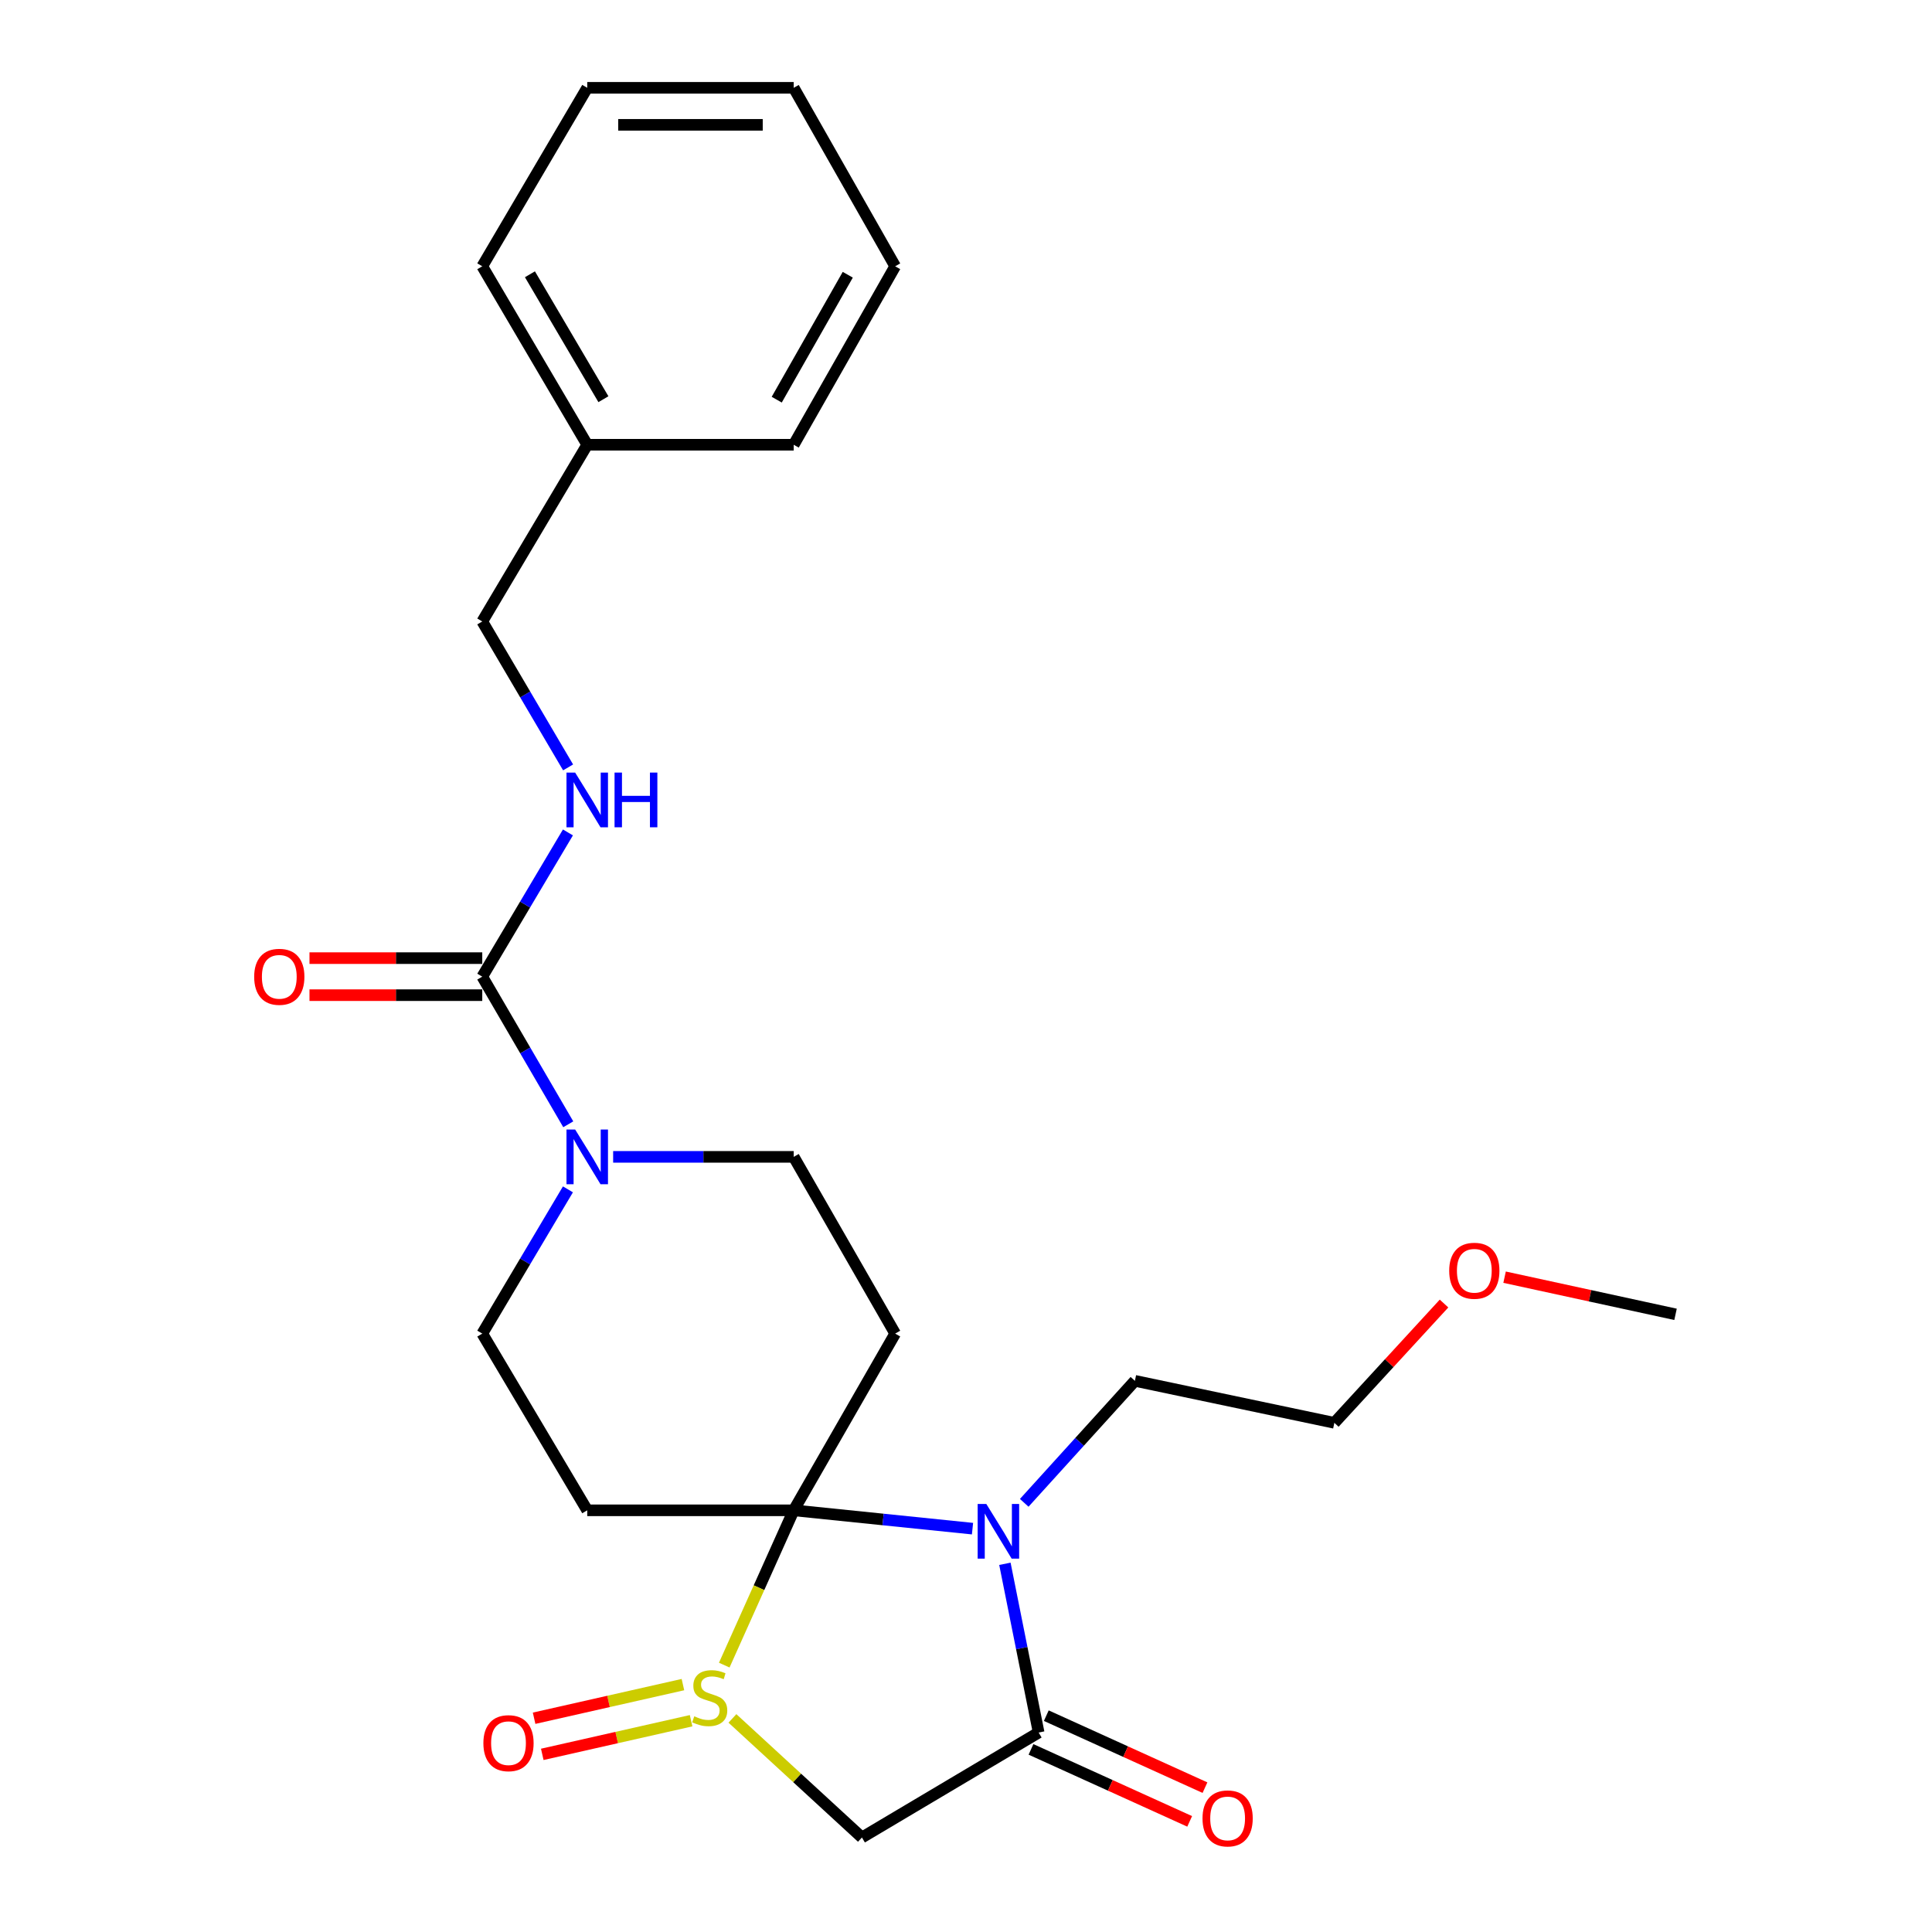 <?xml version='1.0' encoding='iso-8859-1'?>
<svg version='1.1' baseProfile='full'
              xmlns='http://www.w3.org/2000/svg'
                      xmlns:rdkit='http://www.rdkit.org/xml'
                      xmlns:xlink='http://www.w3.org/1999/xlink'
                  xml:space='preserve'
width='1000px' height='1000px' viewBox='0 0 1000 1000'>
<!-- END OF HEADER -->
<rect style='opacity:1.0;fill:#FFFFFF;stroke:none' width='1000' height='1000' x='0' y='0'> </rect>
<path class='bond-0' d='M 410.82,781.737 L 392.847,821.8' style='fill:none;fill-rule:evenodd;stroke:#000000;stroke-width:6px;stroke-linecap:butt;stroke-linejoin:miter;stroke-opacity:1' />
<path class='bond-0' d='M 392.847,821.8 L 374.874,861.862' style='fill:none;fill-rule:evenodd;stroke:#CCCC00;stroke-width:6px;stroke-linecap:butt;stroke-linejoin:miter;stroke-opacity:1' />
<path class='bond-1' d='M 410.82,781.737 L 457.094,786.482' style='fill:none;fill-rule:evenodd;stroke:#000000;stroke-width:6px;stroke-linecap:butt;stroke-linejoin:miter;stroke-opacity:1' />
<path class='bond-1' d='M 457.094,786.482 L 503.369,791.226' style='fill:none;fill-rule:evenodd;stroke:#0000FF;stroke-width:6px;stroke-linecap:butt;stroke-linejoin:miter;stroke-opacity:1' />
<path class='bond-2' d='M 410.82,781.737 L 303.952,781.737' style='fill:none;fill-rule:evenodd;stroke:#000000;stroke-width:6px;stroke-linecap:butt;stroke-linejoin:miter;stroke-opacity:1' />
<path class='bond-3' d='M 410.82,781.737 L 463.343,690.269' style='fill:none;fill-rule:evenodd;stroke:#000000;stroke-width:6px;stroke-linecap:butt;stroke-linejoin:miter;stroke-opacity:1' />
<path class='bond-4' d='M 379.104,889.447 L 412.619,920.266' style='fill:none;fill-rule:evenodd;stroke:#CCCC00;stroke-width:6px;stroke-linecap:butt;stroke-linejoin:miter;stroke-opacity:1' />
<path class='bond-4' d='M 412.619,920.266 L 446.133,951.085' style='fill:none;fill-rule:evenodd;stroke:#000000;stroke-width:6px;stroke-linecap:butt;stroke-linejoin:miter;stroke-opacity:1' />
<path class='bond-5' d='M 353.486,871.945 L 314.969,880.652' style='fill:none;fill-rule:evenodd;stroke:#CCCC00;stroke-width:6px;stroke-linecap:butt;stroke-linejoin:miter;stroke-opacity:1' />
<path class='bond-5' d='M 314.969,880.652 L 276.452,889.36' style='fill:none;fill-rule:evenodd;stroke:#FF0000;stroke-width:6px;stroke-linecap:butt;stroke-linejoin:miter;stroke-opacity:1' />
<path class='bond-5' d='M 357.713,890.642 L 319.196,899.349' style='fill:none;fill-rule:evenodd;stroke:#CCCC00;stroke-width:6px;stroke-linecap:butt;stroke-linejoin:miter;stroke-opacity:1' />
<path class='bond-5' d='M 319.196,899.349 L 280.679,908.057' style='fill:none;fill-rule:evenodd;stroke:#FF0000;stroke-width:6px;stroke-linecap:butt;stroke-linejoin:miter;stroke-opacity:1' />
<path class='bond-6' d='M 520.134,809.415 L 528.868,853.083' style='fill:none;fill-rule:evenodd;stroke:#0000FF;stroke-width:6px;stroke-linecap:butt;stroke-linejoin:miter;stroke-opacity:1' />
<path class='bond-6' d='M 528.868,853.083 L 537.602,896.752' style='fill:none;fill-rule:evenodd;stroke:#000000;stroke-width:6px;stroke-linecap:butt;stroke-linejoin:miter;stroke-opacity:1' />
<path class='bond-7' d='M 530.14,777.863 L 558.78,746.292' style='fill:none;fill-rule:evenodd;stroke:#0000FF;stroke-width:6px;stroke-linecap:butt;stroke-linejoin:miter;stroke-opacity:1' />
<path class='bond-7' d='M 558.78,746.292 L 587.42,714.72' style='fill:none;fill-rule:evenodd;stroke:#000000;stroke-width:6px;stroke-linecap:butt;stroke-linejoin:miter;stroke-opacity:1' />
<path class='bond-8' d='M 533.642,905.48 L 574.707,924.11' style='fill:none;fill-rule:evenodd;stroke:#000000;stroke-width:6px;stroke-linecap:butt;stroke-linejoin:miter;stroke-opacity:1' />
<path class='bond-8' d='M 574.707,924.11 L 615.772,942.74' style='fill:none;fill-rule:evenodd;stroke:#FF0000;stroke-width:6px;stroke-linecap:butt;stroke-linejoin:miter;stroke-opacity:1' />
<path class='bond-8' d='M 541.561,888.023 L 582.626,906.654' style='fill:none;fill-rule:evenodd;stroke:#000000;stroke-width:6px;stroke-linecap:butt;stroke-linejoin:miter;stroke-opacity:1' />
<path class='bond-8' d='M 582.626,906.654 L 623.691,925.284' style='fill:none;fill-rule:evenodd;stroke:#FF0000;stroke-width:6px;stroke-linecap:butt;stroke-linejoin:miter;stroke-opacity:1' />
<path class='bond-9' d='M 537.602,896.752 L 446.133,951.085' style='fill:none;fill-rule:evenodd;stroke:#000000;stroke-width:6px;stroke-linecap:butt;stroke-linejoin:miter;stroke-opacity:1' />
<path class='bond-10' d='M 249.619,505.512 L 271.875,543.722' style='fill:none;fill-rule:evenodd;stroke:#000000;stroke-width:6px;stroke-linecap:butt;stroke-linejoin:miter;stroke-opacity:1' />
<path class='bond-10' d='M 271.875,543.722 L 294.132,581.931' style='fill:none;fill-rule:evenodd;stroke:#0000FF;stroke-width:6px;stroke-linecap:butt;stroke-linejoin:miter;stroke-opacity:1' />
<path class='bond-11' d='M 249.619,505.512 L 271.79,468.187' style='fill:none;fill-rule:evenodd;stroke:#000000;stroke-width:6px;stroke-linecap:butt;stroke-linejoin:miter;stroke-opacity:1' />
<path class='bond-11' d='M 271.79,468.187 L 293.961,430.863' style='fill:none;fill-rule:evenodd;stroke:#0000FF;stroke-width:6px;stroke-linecap:butt;stroke-linejoin:miter;stroke-opacity:1' />
<path class='bond-12' d='M 249.619,495.927 L 204.903,495.927' style='fill:none;fill-rule:evenodd;stroke:#000000;stroke-width:6px;stroke-linecap:butt;stroke-linejoin:miter;stroke-opacity:1' />
<path class='bond-12' d='M 204.903,495.927 L 160.188,495.927' style='fill:none;fill-rule:evenodd;stroke:#FF0000;stroke-width:6px;stroke-linecap:butt;stroke-linejoin:miter;stroke-opacity:1' />
<path class='bond-12' d='M 249.619,515.096 L 204.903,515.096' style='fill:none;fill-rule:evenodd;stroke:#000000;stroke-width:6px;stroke-linecap:butt;stroke-linejoin:miter;stroke-opacity:1' />
<path class='bond-12' d='M 204.903,515.096 L 160.188,515.096' style='fill:none;fill-rule:evenodd;stroke:#FF0000;stroke-width:6px;stroke-linecap:butt;stroke-linejoin:miter;stroke-opacity:1' />
<path class='bond-13' d='M 303.952,781.737 L 249.619,690.269' style='fill:none;fill-rule:evenodd;stroke:#000000;stroke-width:6px;stroke-linecap:butt;stroke-linejoin:miter;stroke-opacity:1' />
<path class='bond-14' d='M 463.343,690.269 L 410.82,598.79' style='fill:none;fill-rule:evenodd;stroke:#000000;stroke-width:6px;stroke-linecap:butt;stroke-linejoin:miter;stroke-opacity:1' />
<path class='bond-15' d='M 317.364,598.79 L 364.092,598.79' style='fill:none;fill-rule:evenodd;stroke:#0000FF;stroke-width:6px;stroke-linecap:butt;stroke-linejoin:miter;stroke-opacity:1' />
<path class='bond-15' d='M 364.092,598.79 L 410.82,598.79' style='fill:none;fill-rule:evenodd;stroke:#000000;stroke-width:6px;stroke-linecap:butt;stroke-linejoin:miter;stroke-opacity:1' />
<path class='bond-16' d='M 293.962,615.61 L 271.79,652.94' style='fill:none;fill-rule:evenodd;stroke:#0000FF;stroke-width:6px;stroke-linecap:butt;stroke-linejoin:miter;stroke-opacity:1' />
<path class='bond-16' d='M 271.79,652.94 L 249.619,690.269' style='fill:none;fill-rule:evenodd;stroke:#000000;stroke-width:6px;stroke-linecap:butt;stroke-linejoin:miter;stroke-opacity:1' />
<path class='bond-17' d='M 294.048,397.204 L 271.833,359.437' style='fill:none;fill-rule:evenodd;stroke:#0000FF;stroke-width:6px;stroke-linecap:butt;stroke-linejoin:miter;stroke-opacity:1' />
<path class='bond-17' d='M 271.833,359.437 L 249.619,321.67' style='fill:none;fill-rule:evenodd;stroke:#000000;stroke-width:6px;stroke-linecap:butt;stroke-linejoin:miter;stroke-opacity:1' />
<path class='bond-18' d='M 587.42,714.72 L 690.656,736.456' style='fill:none;fill-rule:evenodd;stroke:#000000;stroke-width:6px;stroke-linecap:butt;stroke-linejoin:miter;stroke-opacity:1' />
<path class='bond-19' d='M 249.619,321.67 L 303.952,230.202' style='fill:none;fill-rule:evenodd;stroke:#000000;stroke-width:6px;stroke-linecap:butt;stroke-linejoin:miter;stroke-opacity:1' />
<path class='bond-20' d='M 303.952,230.202 L 249.619,137.828' style='fill:none;fill-rule:evenodd;stroke:#000000;stroke-width:6px;stroke-linecap:butt;stroke-linejoin:miter;stroke-opacity:1' />
<path class='bond-20' d='M 312.325,206.627 L 274.291,141.965' style='fill:none;fill-rule:evenodd;stroke:#000000;stroke-width:6px;stroke-linecap:butt;stroke-linejoin:miter;stroke-opacity:1' />
<path class='bond-21' d='M 303.952,230.202 L 410.82,230.202' style='fill:none;fill-rule:evenodd;stroke:#000000;stroke-width:6px;stroke-linecap:butt;stroke-linejoin:miter;stroke-opacity:1' />
<path class='bond-22' d='M 747.428,674.71 L 719.042,705.583' style='fill:none;fill-rule:evenodd;stroke:#FF0000;stroke-width:6px;stroke-linecap:butt;stroke-linejoin:miter;stroke-opacity:1' />
<path class='bond-22' d='M 719.042,705.583 L 690.656,736.456' style='fill:none;fill-rule:evenodd;stroke:#000000;stroke-width:6px;stroke-linecap:butt;stroke-linejoin:miter;stroke-opacity:1' />
<path class='bond-23' d='M 778.769,661.066 L 823.012,670.683' style='fill:none;fill-rule:evenodd;stroke:#FF0000;stroke-width:6px;stroke-linecap:butt;stroke-linejoin:miter;stroke-opacity:1' />
<path class='bond-23' d='M 823.012,670.683 L 867.256,680.301' style='fill:none;fill-rule:evenodd;stroke:#000000;stroke-width:6px;stroke-linecap:butt;stroke-linejoin:miter;stroke-opacity:1' />
<path class='bond-24' d='M 249.619,137.828 L 303.952,45.455' style='fill:none;fill-rule:evenodd;stroke:#000000;stroke-width:6px;stroke-linecap:butt;stroke-linejoin:miter;stroke-opacity:1' />
<path class='bond-25' d='M 410.82,230.202 L 463.343,137.828' style='fill:none;fill-rule:evenodd;stroke:#000000;stroke-width:6px;stroke-linecap:butt;stroke-linejoin:miter;stroke-opacity:1' />
<path class='bond-25' d='M 402.034,206.871 L 438.801,142.209' style='fill:none;fill-rule:evenodd;stroke:#000000;stroke-width:6px;stroke-linecap:butt;stroke-linejoin:miter;stroke-opacity:1' />
<path class='bond-26' d='M 463.343,137.828 L 410.82,45.455' style='fill:none;fill-rule:evenodd;stroke:#000000;stroke-width:6px;stroke-linecap:butt;stroke-linejoin:miter;stroke-opacity:1' />
<path class='bond-27' d='M 303.952,45.455 L 410.82,45.455' style='fill:none;fill-rule:evenodd;stroke:#000000;stroke-width:6px;stroke-linecap:butt;stroke-linejoin:miter;stroke-opacity:1' />
<path class='bond-27' d='M 319.982,64.624 L 394.79,64.624' style='fill:none;fill-rule:evenodd;stroke:#000000;stroke-width:6px;stroke-linecap:butt;stroke-linejoin:miter;stroke-opacity:1' />
<path  class='atom-1' d='M 359.349 888.357
Q 359.669 888.477, 360.989 889.037
Q 362.309 889.597, 363.749 889.957
Q 365.229 890.277, 366.669 890.277
Q 369.349 890.277, 370.909 888.997
Q 372.469 887.677, 372.469 885.397
Q 372.469 883.837, 371.669 882.877
Q 370.909 881.917, 369.709 881.397
Q 368.509 880.877, 366.509 880.277
Q 363.989 879.517, 362.469 878.797
Q 360.989 878.077, 359.909 876.557
Q 358.869 875.037, 358.869 872.477
Q 358.869 868.917, 361.269 866.717
Q 363.709 864.517, 368.509 864.517
Q 371.789 864.517, 375.509 866.077
L 374.589 869.157
Q 371.189 867.757, 368.629 867.757
Q 365.869 867.757, 364.349 868.917
Q 362.829 870.037, 362.869 871.997
Q 362.869 873.517, 363.629 874.437
Q 364.429 875.357, 365.549 875.877
Q 366.709 876.397, 368.629 876.997
Q 371.189 877.797, 372.709 878.597
Q 374.229 879.397, 375.309 881.037
Q 376.429 882.637, 376.429 885.397
Q 376.429 889.317, 373.789 891.437
Q 371.189 893.517, 366.829 893.517
Q 364.309 893.517, 362.389 892.957
Q 360.509 892.437, 358.269 891.517
L 359.349 888.357
' fill='#CCCC00'/>
<path  class='atom-2' d='M 510.511 778.44
L 519.791 793.44
Q 520.711 794.92, 522.191 797.6
Q 523.671 800.28, 523.751 800.44
L 523.751 778.44
L 527.511 778.44
L 527.511 806.76
L 523.631 806.76
L 513.671 790.36
Q 512.511 788.44, 511.271 786.24
Q 510.071 784.04, 509.711 783.36
L 509.711 806.76
L 506.031 806.76
L 506.031 778.44
L 510.511 778.44
' fill='#0000FF'/>
<path  class='atom-8' d='M 297.692 584.63
L 306.972 599.63
Q 307.892 601.11, 309.372 603.79
Q 310.852 606.47, 310.932 606.63
L 310.932 584.63
L 314.692 584.63
L 314.692 612.95
L 310.812 612.95
L 300.852 596.55
Q 299.692 594.63, 298.452 592.43
Q 297.252 590.23, 296.892 589.55
L 296.892 612.95
L 293.212 612.95
L 293.212 584.63
L 297.692 584.63
' fill='#0000FF'/>
<path  class='atom-9' d='M 297.692 399.883
L 306.972 414.883
Q 307.892 416.363, 309.372 419.043
Q 310.852 421.723, 310.932 421.883
L 310.932 399.883
L 314.692 399.883
L 314.692 428.203
L 310.812 428.203
L 300.852 411.803
Q 299.692 409.883, 298.452 407.683
Q 297.252 405.483, 296.892 404.803
L 296.892 428.203
L 293.212 428.203
L 293.212 399.883
L 297.692 399.883
' fill='#0000FF'/>
<path  class='atom-9' d='M 318.092 399.883
L 321.932 399.883
L 321.932 411.923
L 336.412 411.923
L 336.412 399.883
L 340.252 399.883
L 340.252 428.203
L 336.412 428.203
L 336.412 415.123
L 321.932 415.123
L 321.932 428.203
L 318.092 428.203
L 318.092 399.883
' fill='#0000FF'/>
<path  class='atom-12' d='M 250.197 902.263
Q 250.197 895.463, 253.557 891.663
Q 256.917 887.863, 263.197 887.863
Q 269.477 887.863, 272.837 891.663
Q 276.197 895.463, 276.197 902.263
Q 276.197 909.143, 272.797 913.063
Q 269.397 916.943, 263.197 916.943
Q 256.957 916.943, 253.557 913.063
Q 250.197 909.183, 250.197 902.263
M 263.197 913.743
Q 267.517 913.743, 269.837 910.863
Q 272.197 907.943, 272.197 902.263
Q 272.197 896.703, 269.837 893.903
Q 267.517 891.063, 263.197 891.063
Q 258.877 891.063, 256.517 893.863
Q 254.197 896.663, 254.197 902.263
Q 254.197 907.983, 256.517 910.863
Q 258.877 913.743, 263.197 913.743
' fill='#FF0000'/>
<path  class='atom-13' d='M 622.417 941.208
Q 622.417 934.408, 625.777 930.608
Q 629.137 926.808, 635.417 926.808
Q 641.697 926.808, 645.057 930.608
Q 648.417 934.408, 648.417 941.208
Q 648.417 948.088, 645.017 952.008
Q 641.617 955.888, 635.417 955.888
Q 629.177 955.888, 625.777 952.008
Q 622.417 948.128, 622.417 941.208
M 635.417 952.688
Q 639.737 952.688, 642.057 949.808
Q 644.417 946.888, 644.417 941.208
Q 644.417 935.648, 642.057 932.848
Q 639.737 930.008, 635.417 930.008
Q 631.097 930.008, 628.737 932.808
Q 626.417 935.608, 626.417 941.208
Q 626.417 946.928, 628.737 949.808
Q 631.097 952.688, 635.417 952.688
' fill='#FF0000'/>
<path  class='atom-14' d='M 131.562 505.592
Q 131.562 498.792, 134.922 494.992
Q 138.282 491.192, 144.562 491.192
Q 150.842 491.192, 154.202 494.992
Q 157.562 498.792, 157.562 505.592
Q 157.562 512.472, 154.162 516.392
Q 150.762 520.272, 144.562 520.272
Q 138.322 520.272, 134.922 516.392
Q 131.562 512.512, 131.562 505.592
M 144.562 517.072
Q 148.882 517.072, 151.202 514.192
Q 153.562 511.272, 153.562 505.592
Q 153.562 500.032, 151.202 497.232
Q 148.882 494.392, 144.562 494.392
Q 140.242 494.392, 137.882 497.192
Q 135.562 499.992, 135.562 505.592
Q 135.562 511.312, 137.882 514.192
Q 140.242 517.072, 144.562 517.072
' fill='#FF0000'/>
<path  class='atom-18' d='M 750.104 657.74
Q 750.104 650.94, 753.464 647.14
Q 756.824 643.34, 763.104 643.34
Q 769.384 643.34, 772.744 647.14
Q 776.104 650.94, 776.104 657.74
Q 776.104 664.62, 772.704 668.54
Q 769.304 672.42, 763.104 672.42
Q 756.864 672.42, 753.464 668.54
Q 750.104 664.66, 750.104 657.74
M 763.104 669.22
Q 767.424 669.22, 769.744 666.34
Q 772.104 663.42, 772.104 657.74
Q 772.104 652.18, 769.744 649.38
Q 767.424 646.54, 763.104 646.54
Q 758.784 646.54, 756.424 649.34
Q 754.104 652.14, 754.104 657.74
Q 754.104 663.46, 756.424 666.34
Q 758.784 669.22, 763.104 669.22
' fill='#FF0000'/>
</svg>
